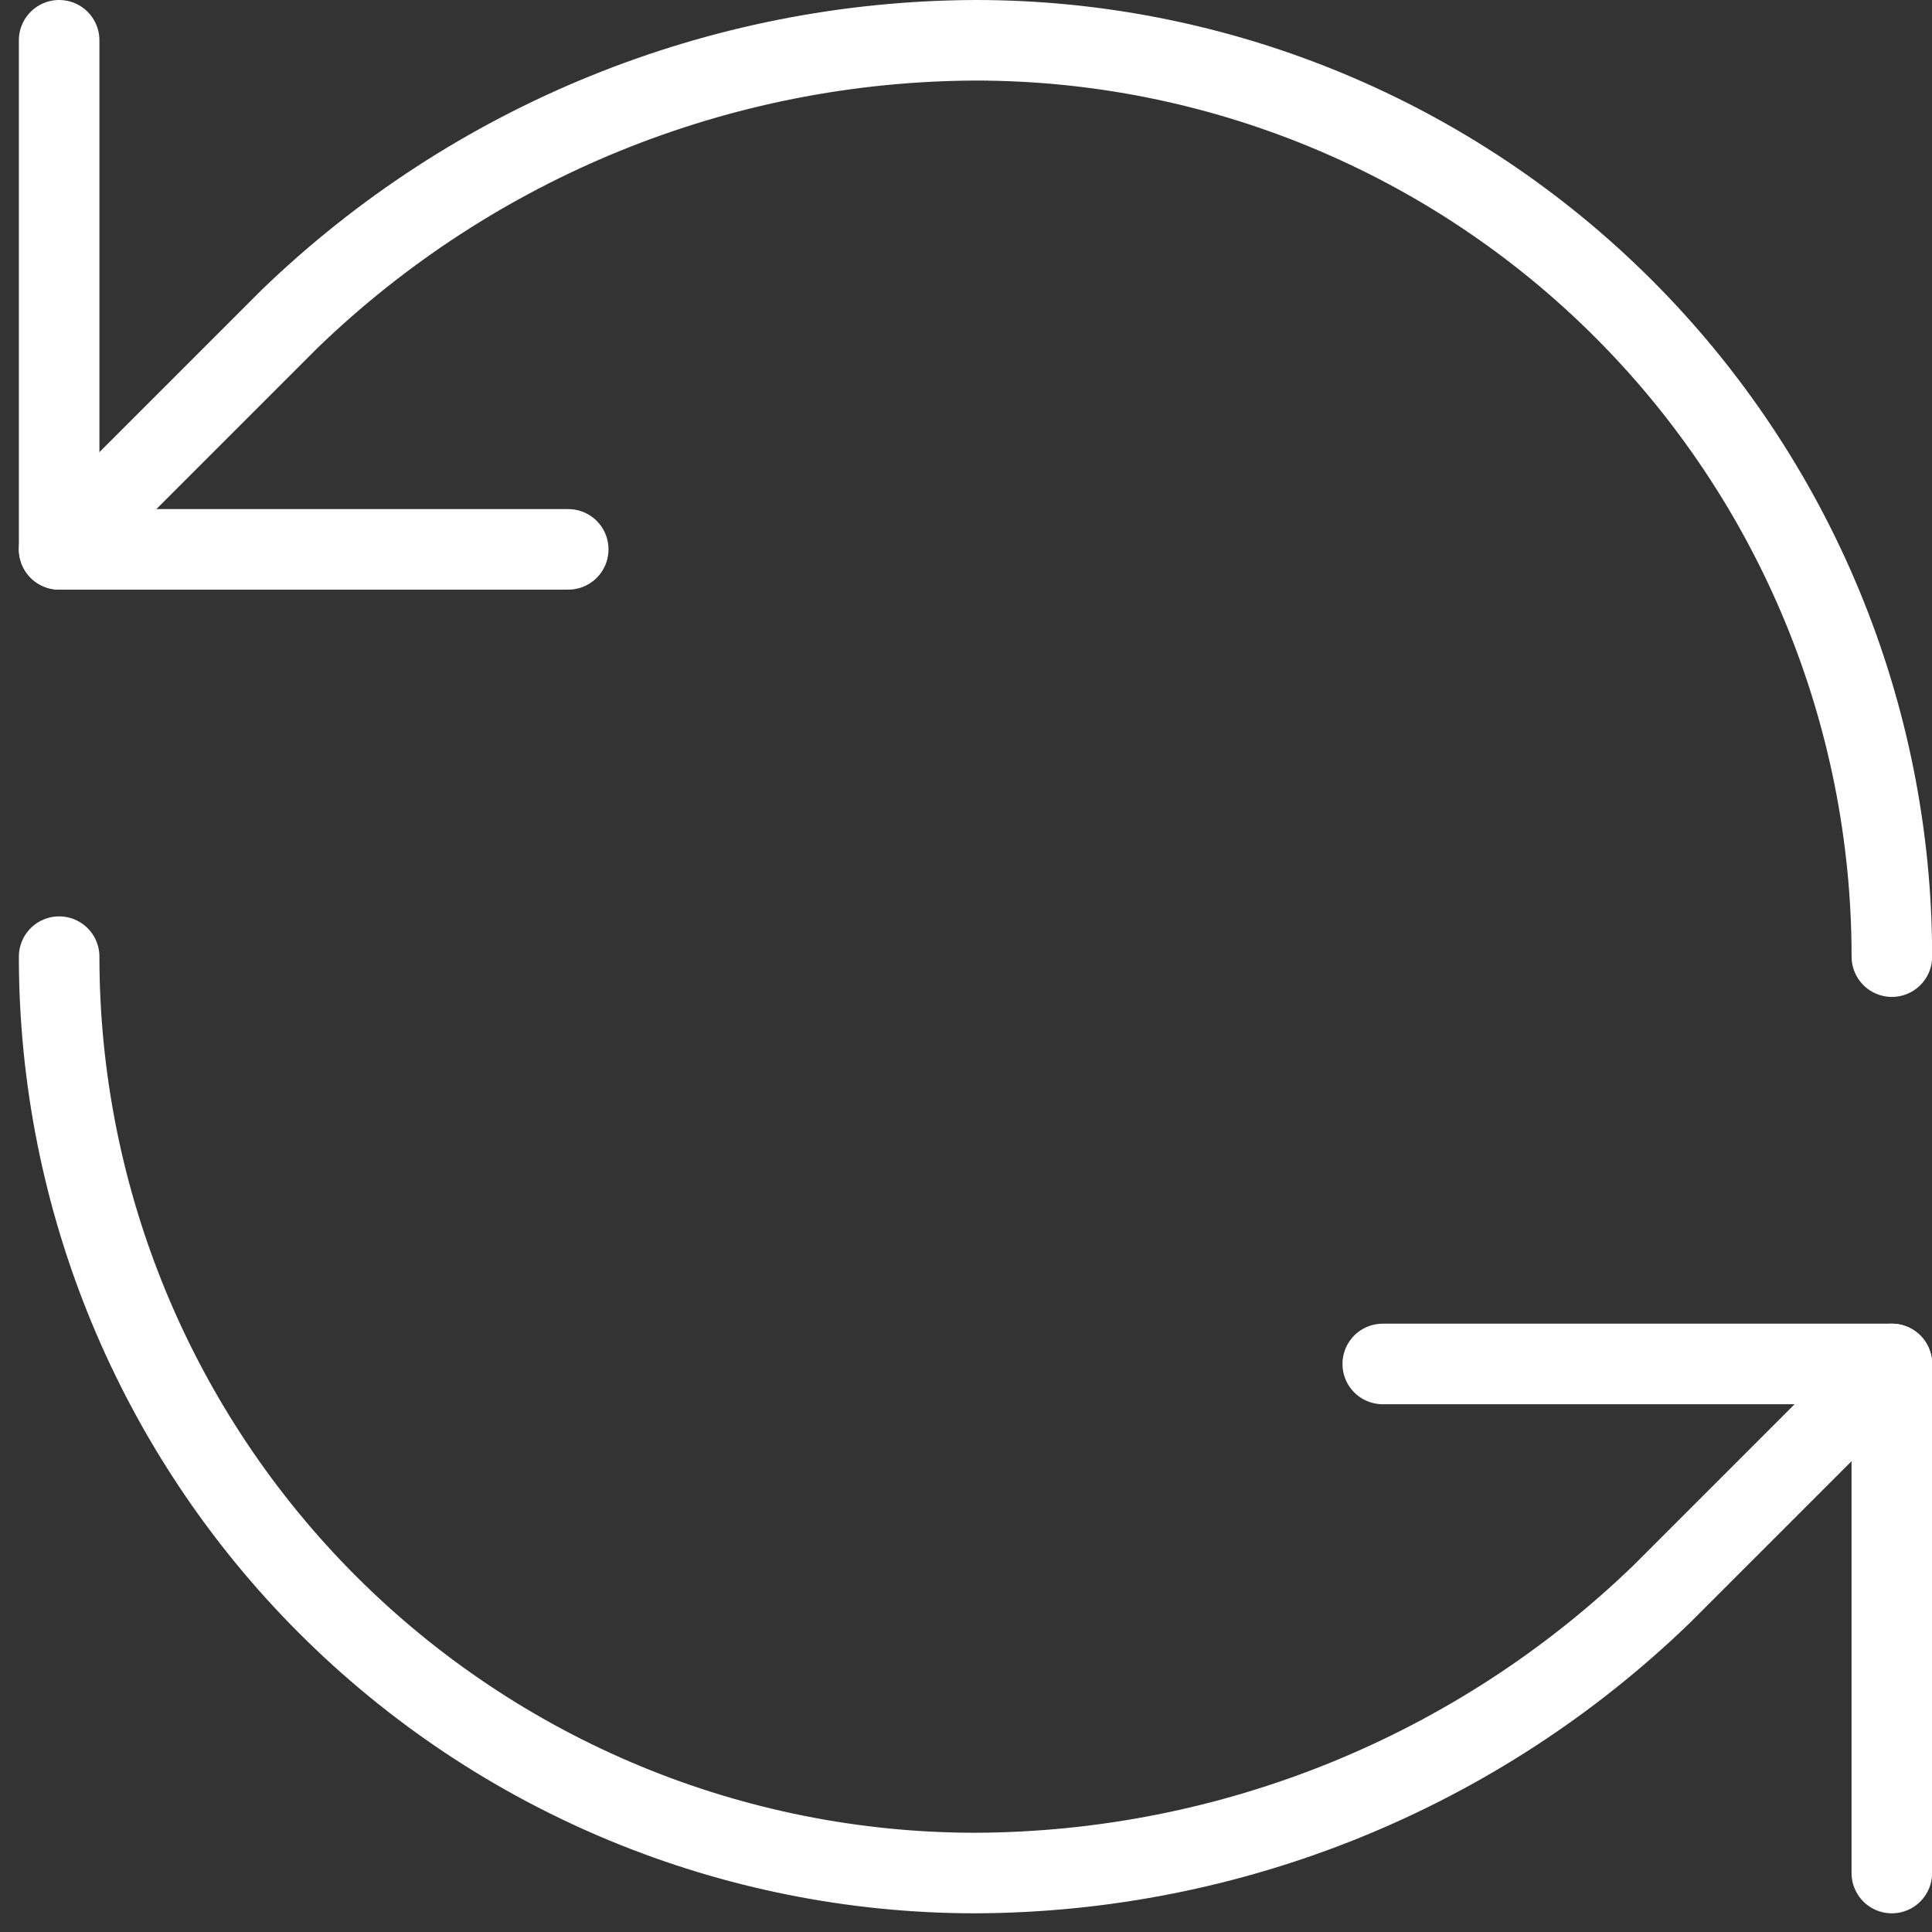 <svg width="98" height="98" viewBox="0 0 98 98" fill="none" xmlns="http://www.w3.org/2000/svg">
<rect x="0" y="0" width="98" height="98" fill="#333333" stroke="none"/>
<path d="M95.964 48.525C95.964 36.197 91.067 24.374 82.35 15.657C73.633 6.94 61.81 2.043 49.482 2.043C36.488 2.092 24.015 7.162 14.672 16.194L3 27.866" stroke="white" stroke-width="4.086" stroke-linecap="round" stroke-linejoin="round"/>
<path d="M3 2.043V27.866H28.823" stroke="white" stroke-width="4.086" stroke-linecap="round" stroke-linejoin="round"/>
<path d="M3 48.526C3 60.854 7.897 72.677 16.614 81.394C25.331 90.111 37.154 95.009 49.482 95.009C62.477 94.96 74.95 89.889 84.292 80.857L95.964 69.185" stroke="white" stroke-width="4.086" stroke-linecap="round" stroke-linejoin="round"/>
<path d="M70.139 69.186H95.962V95.009" stroke="white" stroke-width="4.086" stroke-linecap="round" stroke-linejoin="round"/>
</svg>
